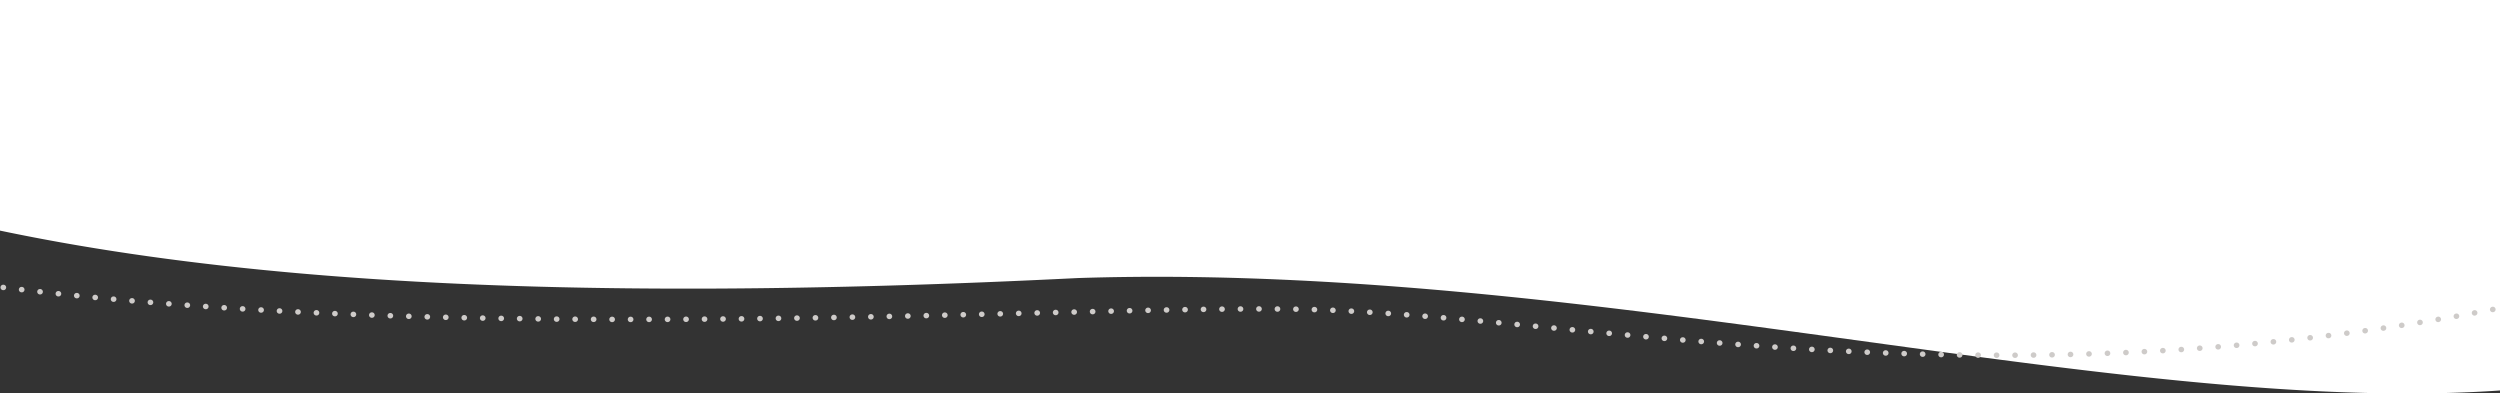 <svg xmlns="http://www.w3.org/2000/svg" xmlns:xlink="http://www.w3.org/1999/xlink" width="1366" height="215" viewBox="0 0 1366 215"><rect x="0" y="0" width="1366" height="215" fill="#333333" stroke="none"/><defs><clipPath id="a"><rect width="1366" height="215" transform="translate(-19112 -15134)" fill="none" stroke="#707070" stroke-width="1"/></clipPath></defs><g transform="translate(19112 15134)" clip-path="url(#a)"><g transform="translate(-19115.68 -16479)"><path d="M0,0A587.586,587.586,0,0,0,181.678,99.511C354.434,157.4,592.949,165.7,869.62,151.926c318.154-10.336,646.811,100.24,856,49.847C1827.435,168.8,1862.111,163.3,1920,97.434V0Z" transform="translate(-277 1345)" fill="#fff"/><rect width="1920" height="492" transform="translate(-277 853)" fill="#fff"/><path d="M-16928.8-13490.892c250.4,127.927,788.234,83.705,984.418,85.871s509.937,93.207,935.583-84.376" transform="translate(16652.303 14918.892)" fill="none" stroke="#cecbc9" stroke-linecap="round" stroke-width="3" stroke-dasharray="0.1 10"/></g></g></svg>